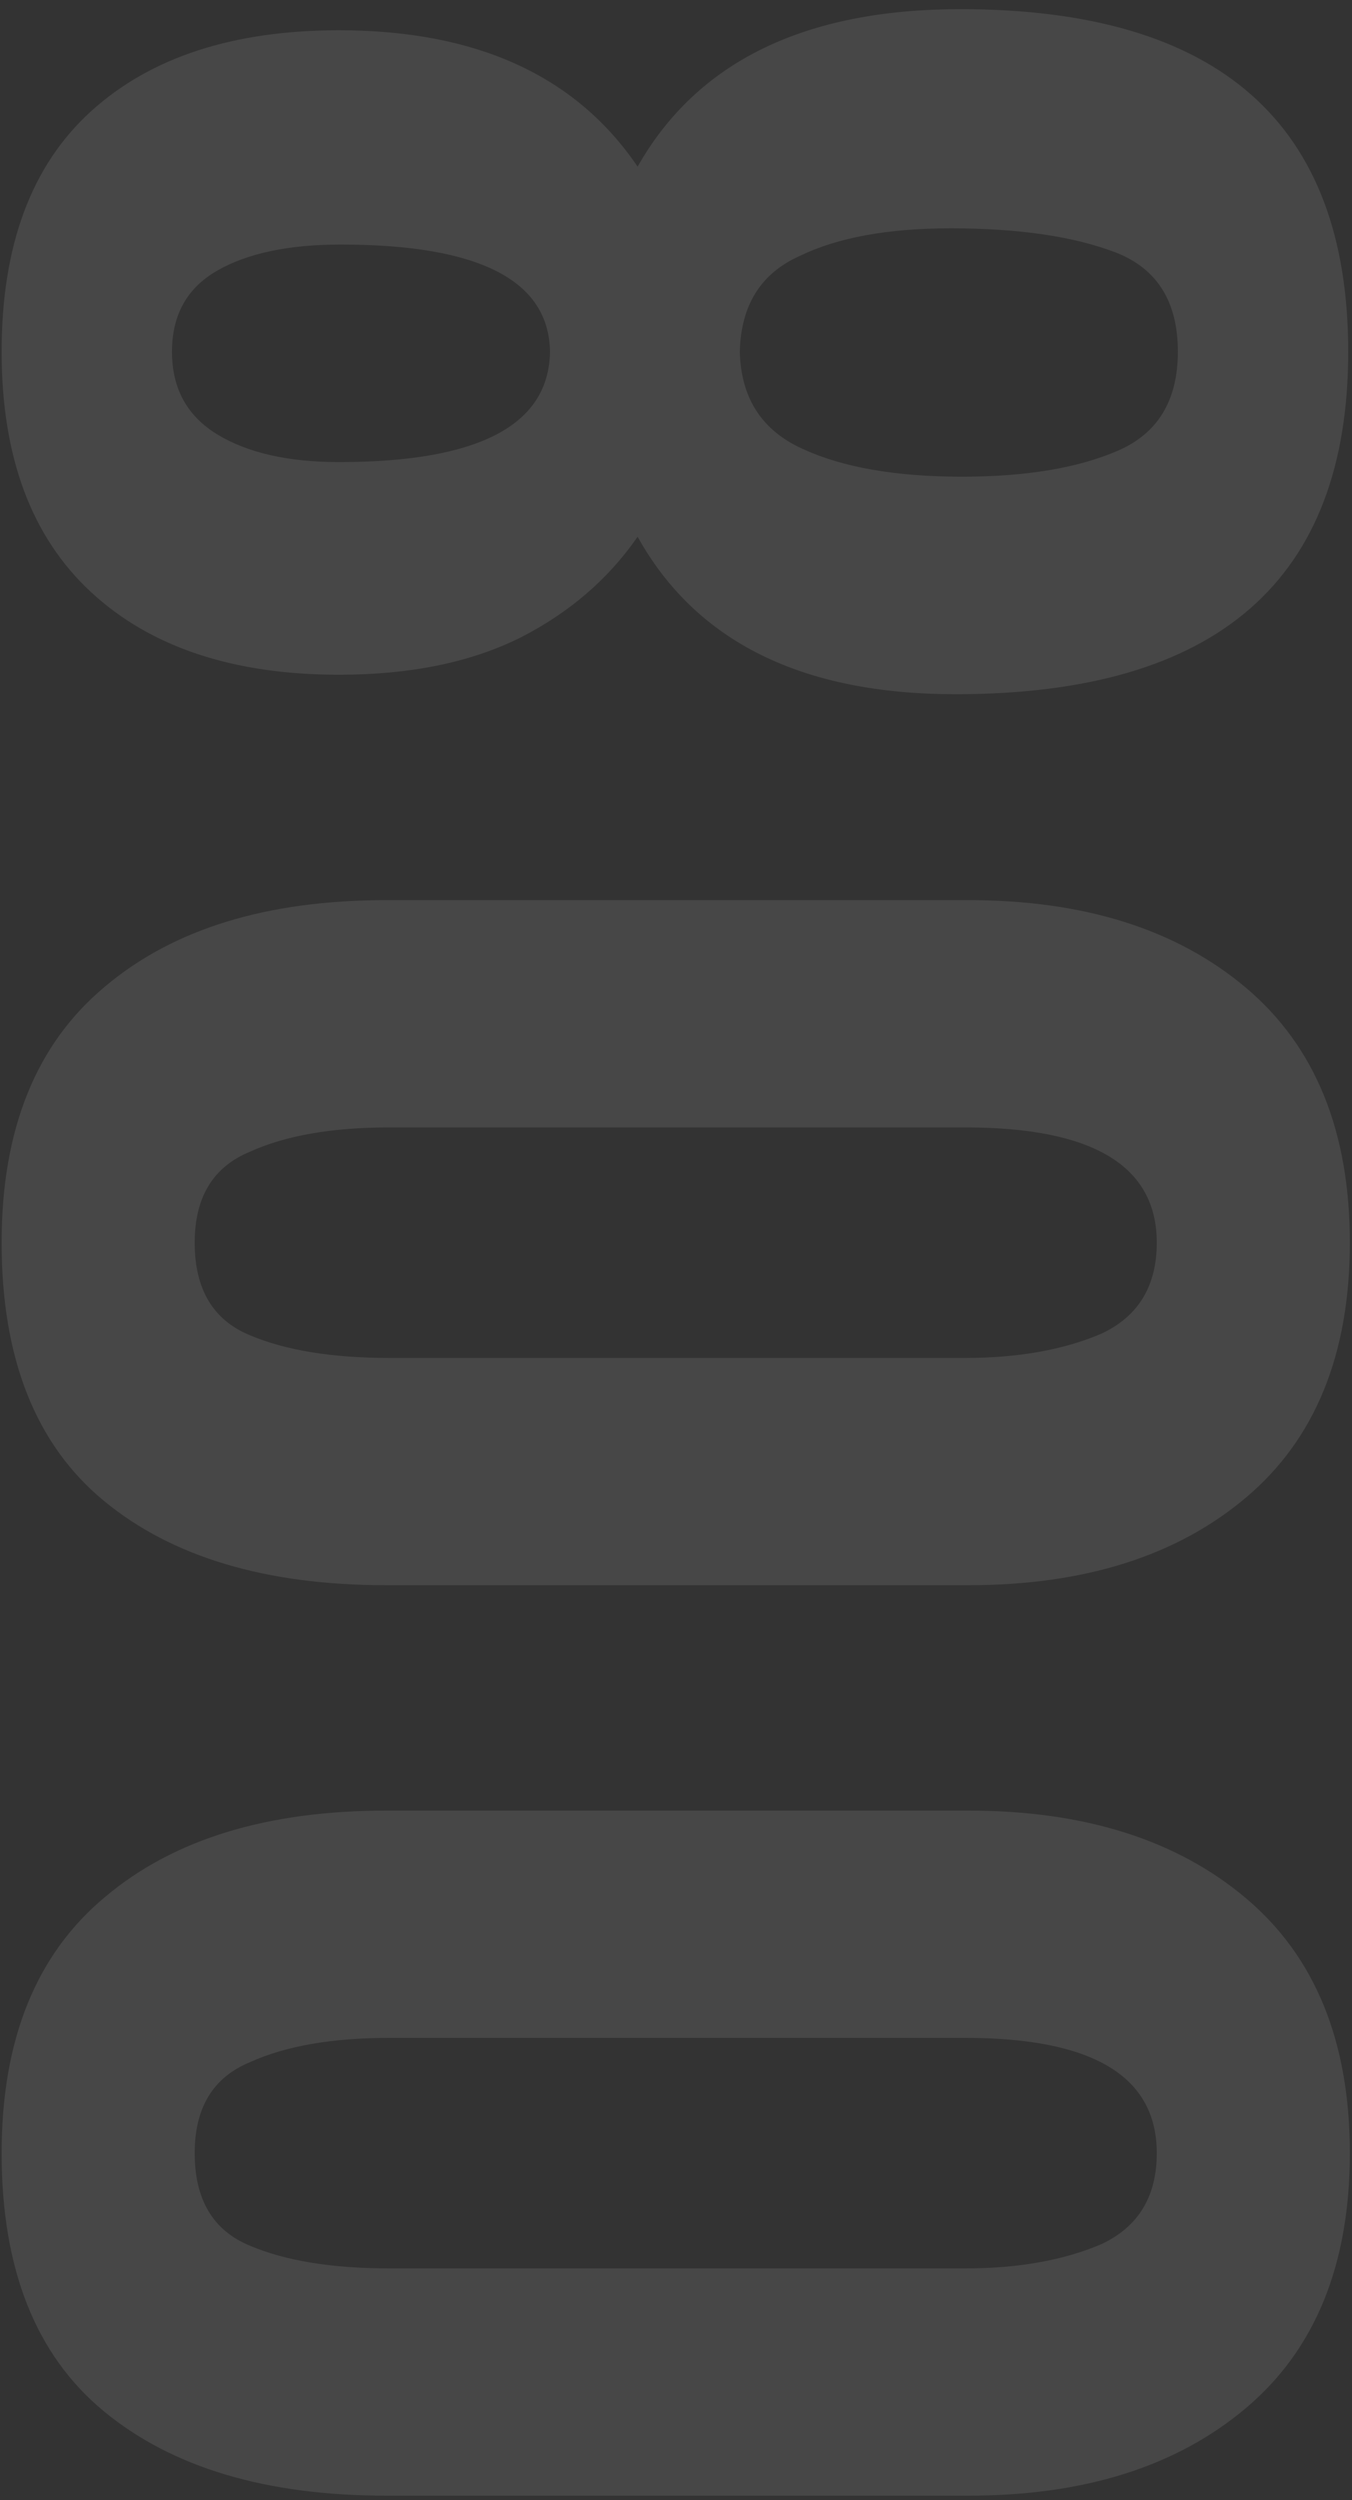 <?xml version="1.0" encoding="UTF-8"?> <svg xmlns="http://www.w3.org/2000/svg" width="125" height="231" viewBox="0 0 125 231" fill="none"><rect x="0" y="0" width="125" height="231" fill="#333333" stroke="none"/> <path opacity="0.1" d="M124.8 198.95C124.8 209.25 121.6 217.1 115.2 222.5C108.8 227.9 100.25 230.6 89.55 230.6L35.7 230.6C24.6 230.6 15.9 228 9.6 222.8C3.3 217.6 0.15 209.65 0.15 198.95C0.15 188.45 3.35 180.55 9.75 175.25C16.05 169.95 24.7 167.3 35.7 167.3L89.55 167.3C100.25 167.3 108.8 170 115.2 175.4C121.6 180.8 124.8 188.65 124.8 198.95ZM106.95 198.95C106.95 191.85 101.05 188.3 89.25 188.3L36 188.3C30.7 188.3 26.4 189.05 23.1 190.55C19.7 191.95 18 194.75 18 198.95C18 203.25 19.7 206.1 23.1 207.5C26.4 208.9 30.7 209.6 36 209.6L89.25 209.6C94.15 209.6 98.35 208.85 101.85 207.35C105.25 205.75 106.95 202.95 106.95 198.95ZM124.8 114.823C124.8 125.123 121.6 132.973 115.2 138.373C108.8 143.773 100.25 146.473 89.55 146.473L35.7 146.473C24.6 146.473 15.9 143.873 9.6 138.673C3.3 133.473 0.15 125.523 0.15 114.823C0.15 104.323 3.35 96.423 9.75 91.123C16.05 85.823 24.7 83.173 35.7 83.173L89.55 83.173C100.25 83.173 108.8 85.873 115.2 91.273C121.6 96.673 124.8 104.523 124.8 114.823ZM106.95 114.823C106.95 107.723 101.05 104.173 89.25 104.173L36 104.173C30.7 104.173 26.4 104.923 23.1 106.423C19.7 107.823 18 110.623 18 114.823C18 119.123 19.7 121.973 23.1 123.373C26.4 124.773 30.7 125.473 36 125.473L89.25 125.473C94.15 125.473 98.35 124.723 101.85 123.223C105.25 121.623 106.95 118.823 106.95 114.823ZM124.65 32.496C124.65 53.596 112.55 64.146 88.35 64.146C74.15 64.146 64.35 59.296 58.95 49.596C56.25 53.496 52.65 56.596 48.15 58.896C43.55 61.196 37.95 62.346 31.35 62.346C21.55 62.346 13.9 59.796 8.4 54.696C2.9 49.596 0.15 42.196 0.15 32.496C0.15 22.696 2.9 15.296 8.4 10.296C13.9 5.296 21.55 2.796 31.35 2.796C44.05 2.796 53.25 6.996 58.95 15.396C64.45 5.696 74.4 0.846 88.8 0.846C112.7 0.846 124.65 11.396 124.65 32.496ZM50.85 32.496C50.75 25.896 44.3 22.596 31.5 22.596C26.7 22.596 22.9 23.396 20.1 24.996C17.3 26.596 15.9 29.096 15.9 32.496C15.9 35.896 17.3 38.446 20.1 40.146C22.9 41.846 26.65 42.696 31.35 42.696C44.25 42.696 50.75 39.296 50.85 32.496ZM108.9 32.496C108.9 27.896 107 24.846 103.2 23.346C99.3 21.846 94.2 21.096 87.9 21.096C82.1 21.096 77.45 21.946 73.95 23.646C70.35 25.246 68.5 28.196 68.4 32.496C68.5 36.796 70.45 39.796 74.25 41.496C77.95 43.196 82.85 44.046 88.95 44.046C94.85 44.046 99.65 43.246 103.35 41.646C107.05 40.046 108.9 36.996 108.9 32.496Z" fill="white"></path> </svg> 